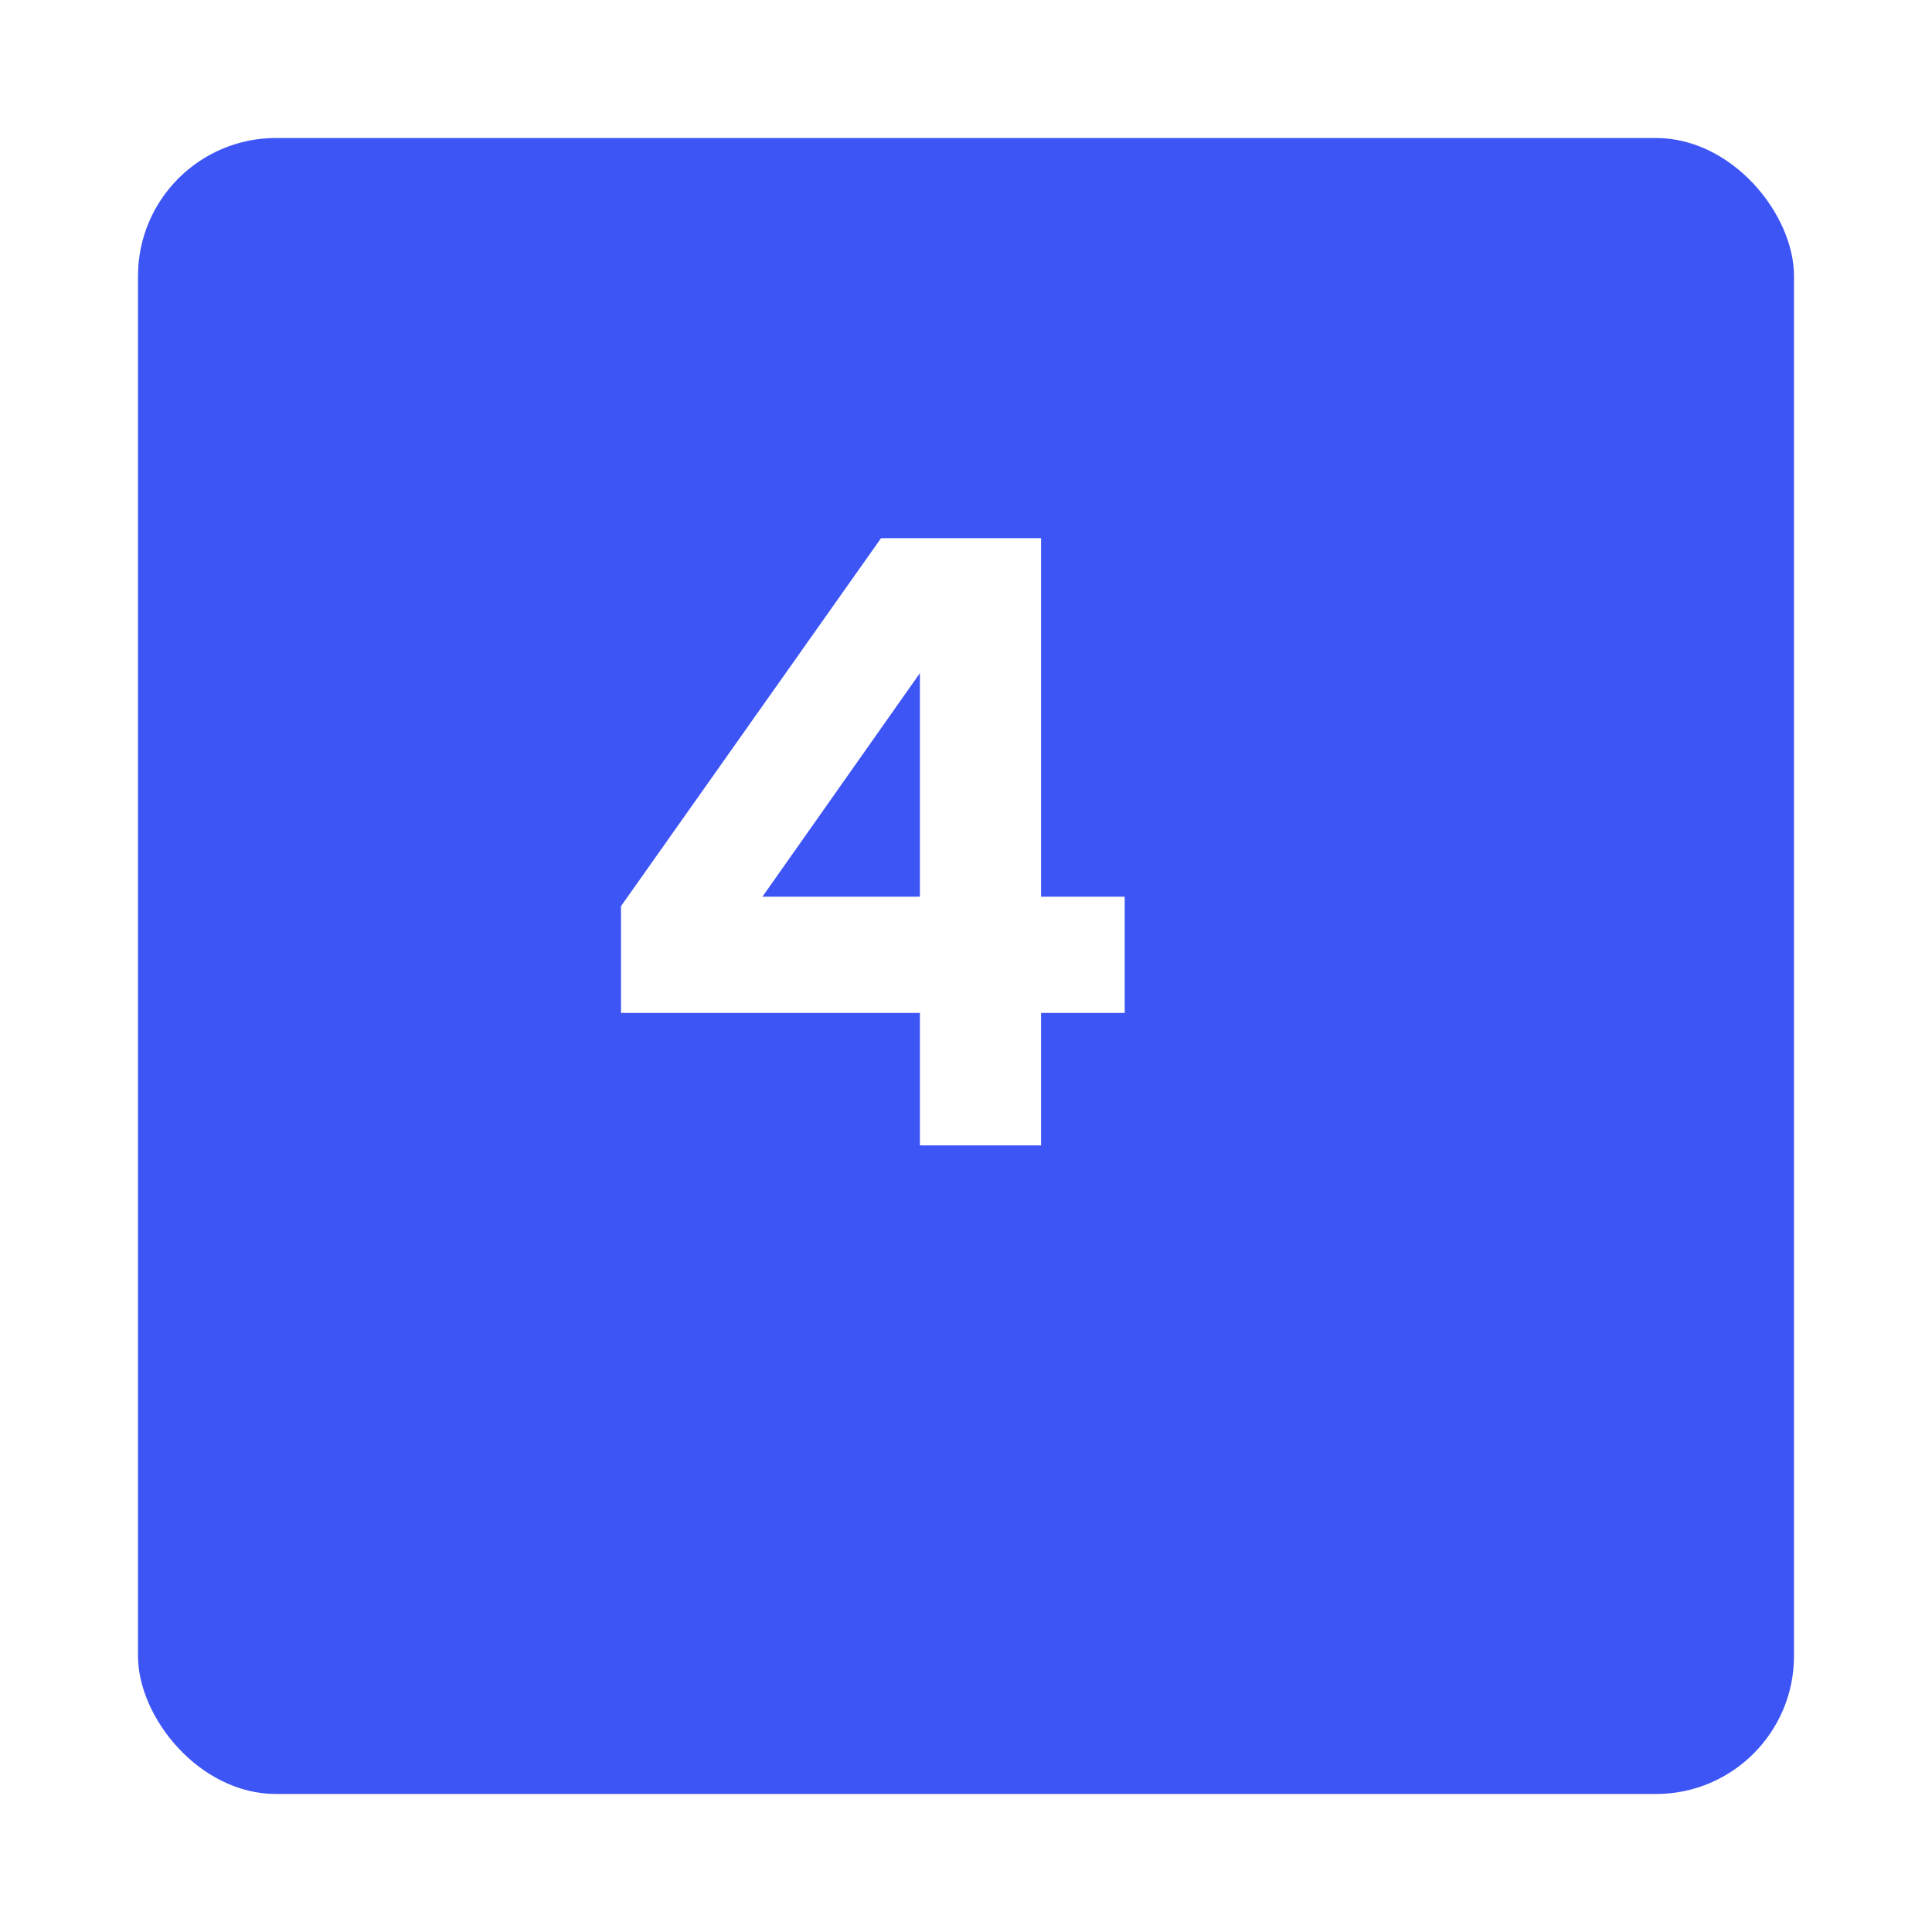 <?xml version="1.0" encoding="UTF-8"?> <svg xmlns="http://www.w3.org/2000/svg" width="70" height="70" viewBox="0 0 70 70" fill="none"> <g filter="url(#filter0_d_2331_1550)"> <rect x="2" width="60" height="60" rx="5" fill="#3E55F5"></rect> </g> <path d="M37.22 32.99H40.25V36.2H37.22V41H33.83V36.2H23V32.99L32.18 20H37.22V32.99ZM33.59 23.15L26.66 32.99H33.83V23.15H33.59Z" fill="white" stroke="white"></path> <defs> <filter id="filter0_d_2331_1550" x="0" y="0" width="70" height="70" filterUnits="userSpaceOnUse" color-interpolation-filters="sRGB"> <feFlood flood-opacity="0" result="BackgroundImageFix"></feFlood> <feColorMatrix in="SourceAlpha" type="matrix" values="0 0 0 0 0 0 0 0 0 0 0 0 0 0 0 0 0 0 127 0" result="hardAlpha"></feColorMatrix> <feOffset dx="3" dy="5"></feOffset> <feGaussianBlur stdDeviation="2.5"></feGaussianBlur> <feColorMatrix type="matrix" values="0 0 0 0 0.886 0 0 0 0 0.91 0 0 0 0 0.937 0 0 0 0.5 0"></feColorMatrix> <feBlend mode="normal" in2="BackgroundImageFix" result="effect1_dropShadow_2331_1550"></feBlend> <feBlend mode="normal" in="SourceGraphic" in2="effect1_dropShadow_2331_1550" result="shape"></feBlend> </filter> </defs> </svg> 